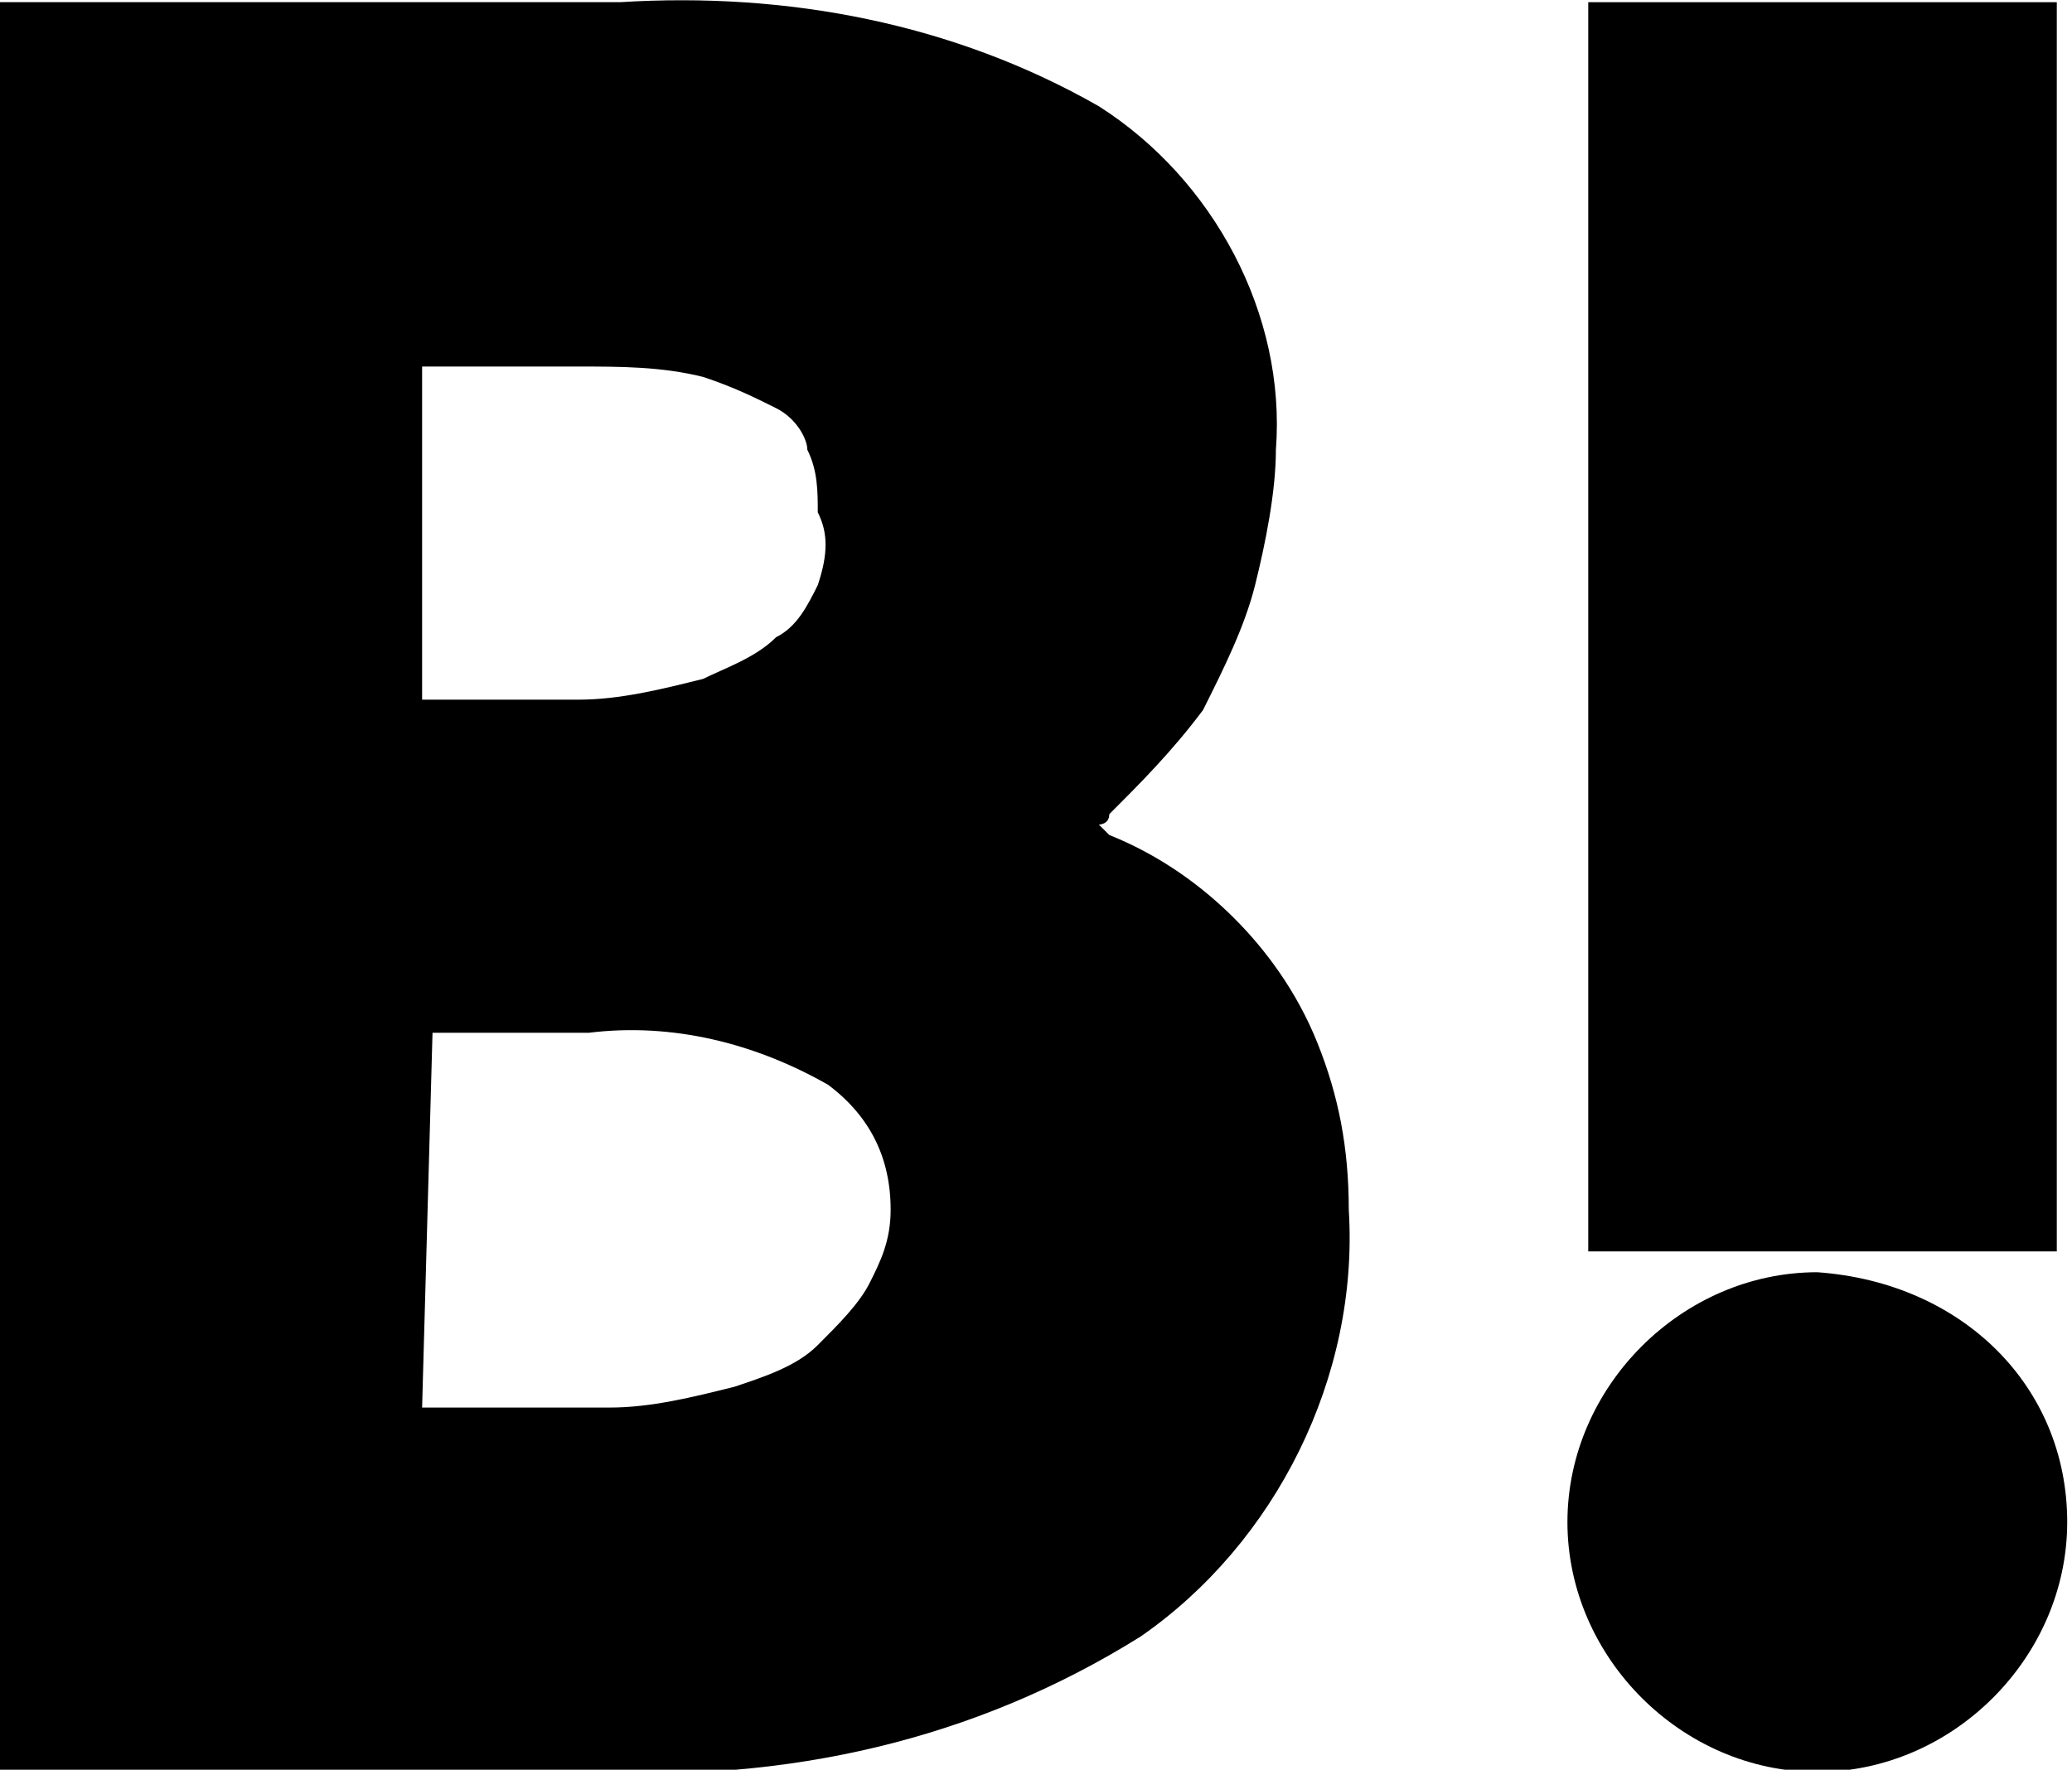 <?xml version="1.0" encoding="utf-8"?>
<!-- Generator: Adobe Illustrator 24.1.2, SVG Export Plug-In . SVG Version: 6.00 Build 0)  -->
<svg version="1.1" id="レイヤー_1" xmlns="http://www.w3.org/2000/svg" xmlns:xlink="http://www.w3.org/1999/xlink" x="0px"
	 y="0px" width="19.9px" height="17px" viewBox="0 0 19.9 17" style="enable-background:new 0 0 19.9 17;" xml:space="preserve">
<g id="グループ_11753" transform="translate(-110.046 -130.379)">
	<path id="パス_9956" d="M122.7,140.4c-0.2-0.5-0.5-0.9-0.8-1.2c-0.3-0.3-0.7-0.6-1.2-0.8l-0.1-0.1c0,0,0.1,0,0.1-0.1
		c0.3-0.3,0.6-0.6,0.9-1c0.2-0.4,0.4-0.8,0.5-1.2c0.1-0.4,0.2-0.9,0.2-1.3c0.1-1.3-0.6-2.6-1.7-3.3c-1.4-0.8-3-1.1-4.6-1h-6v17h5.7
		c1.9,0.1,3.7-0.3,5.3-1.3c1.3-0.9,2.1-2.5,2-4.1C123,141.4,122.9,140.9,122.7,140.4z M114.2,140.3h1.5c0.8-0.1,1.6,0.1,2.3,0.5
		c0.4,0.3,0.6,0.7,0.6,1.2c0,0.3-0.1,0.5-0.2,0.7c-0.1,0.2-0.3,0.4-0.5,0.6c-0.2,0.2-0.5,0.3-0.8,0.4c-0.4,0.1-0.8,0.2-1.2,0.2h-1.8
		L114.2,140.3z M117.9,136c-0.1,0.2-0.2,0.4-0.4,0.5c-0.2,0.2-0.5,0.3-0.7,0.4c-0.4,0.1-0.8,0.2-1.2,0.2h-1.5v-3.2h1.5
		c0.4,0,0.8,0,1.2,0.1c0.3,0.1,0.5,0.2,0.7,0.3c0.2,0.1,0.3,0.3,0.3,0.4c0.1,0.2,0.1,0.4,0.1,0.6C118,135.5,118,135.7,117.9,136z"/>
	<path id="パス_9957" d="M129.9,145c0,1.3-1.1,2.4-2.4,2.4c-1.3,0-2.4-1.1-2.4-2.4c0-1.3,1.1-2.4,2.4-2.4
		C128.9,142.7,129.9,143.7,129.9,145z"/>
	<rect id="長方形_3404" x="125.3" y="130.4" width="4.5" height="12"/>
</g>
</svg>

